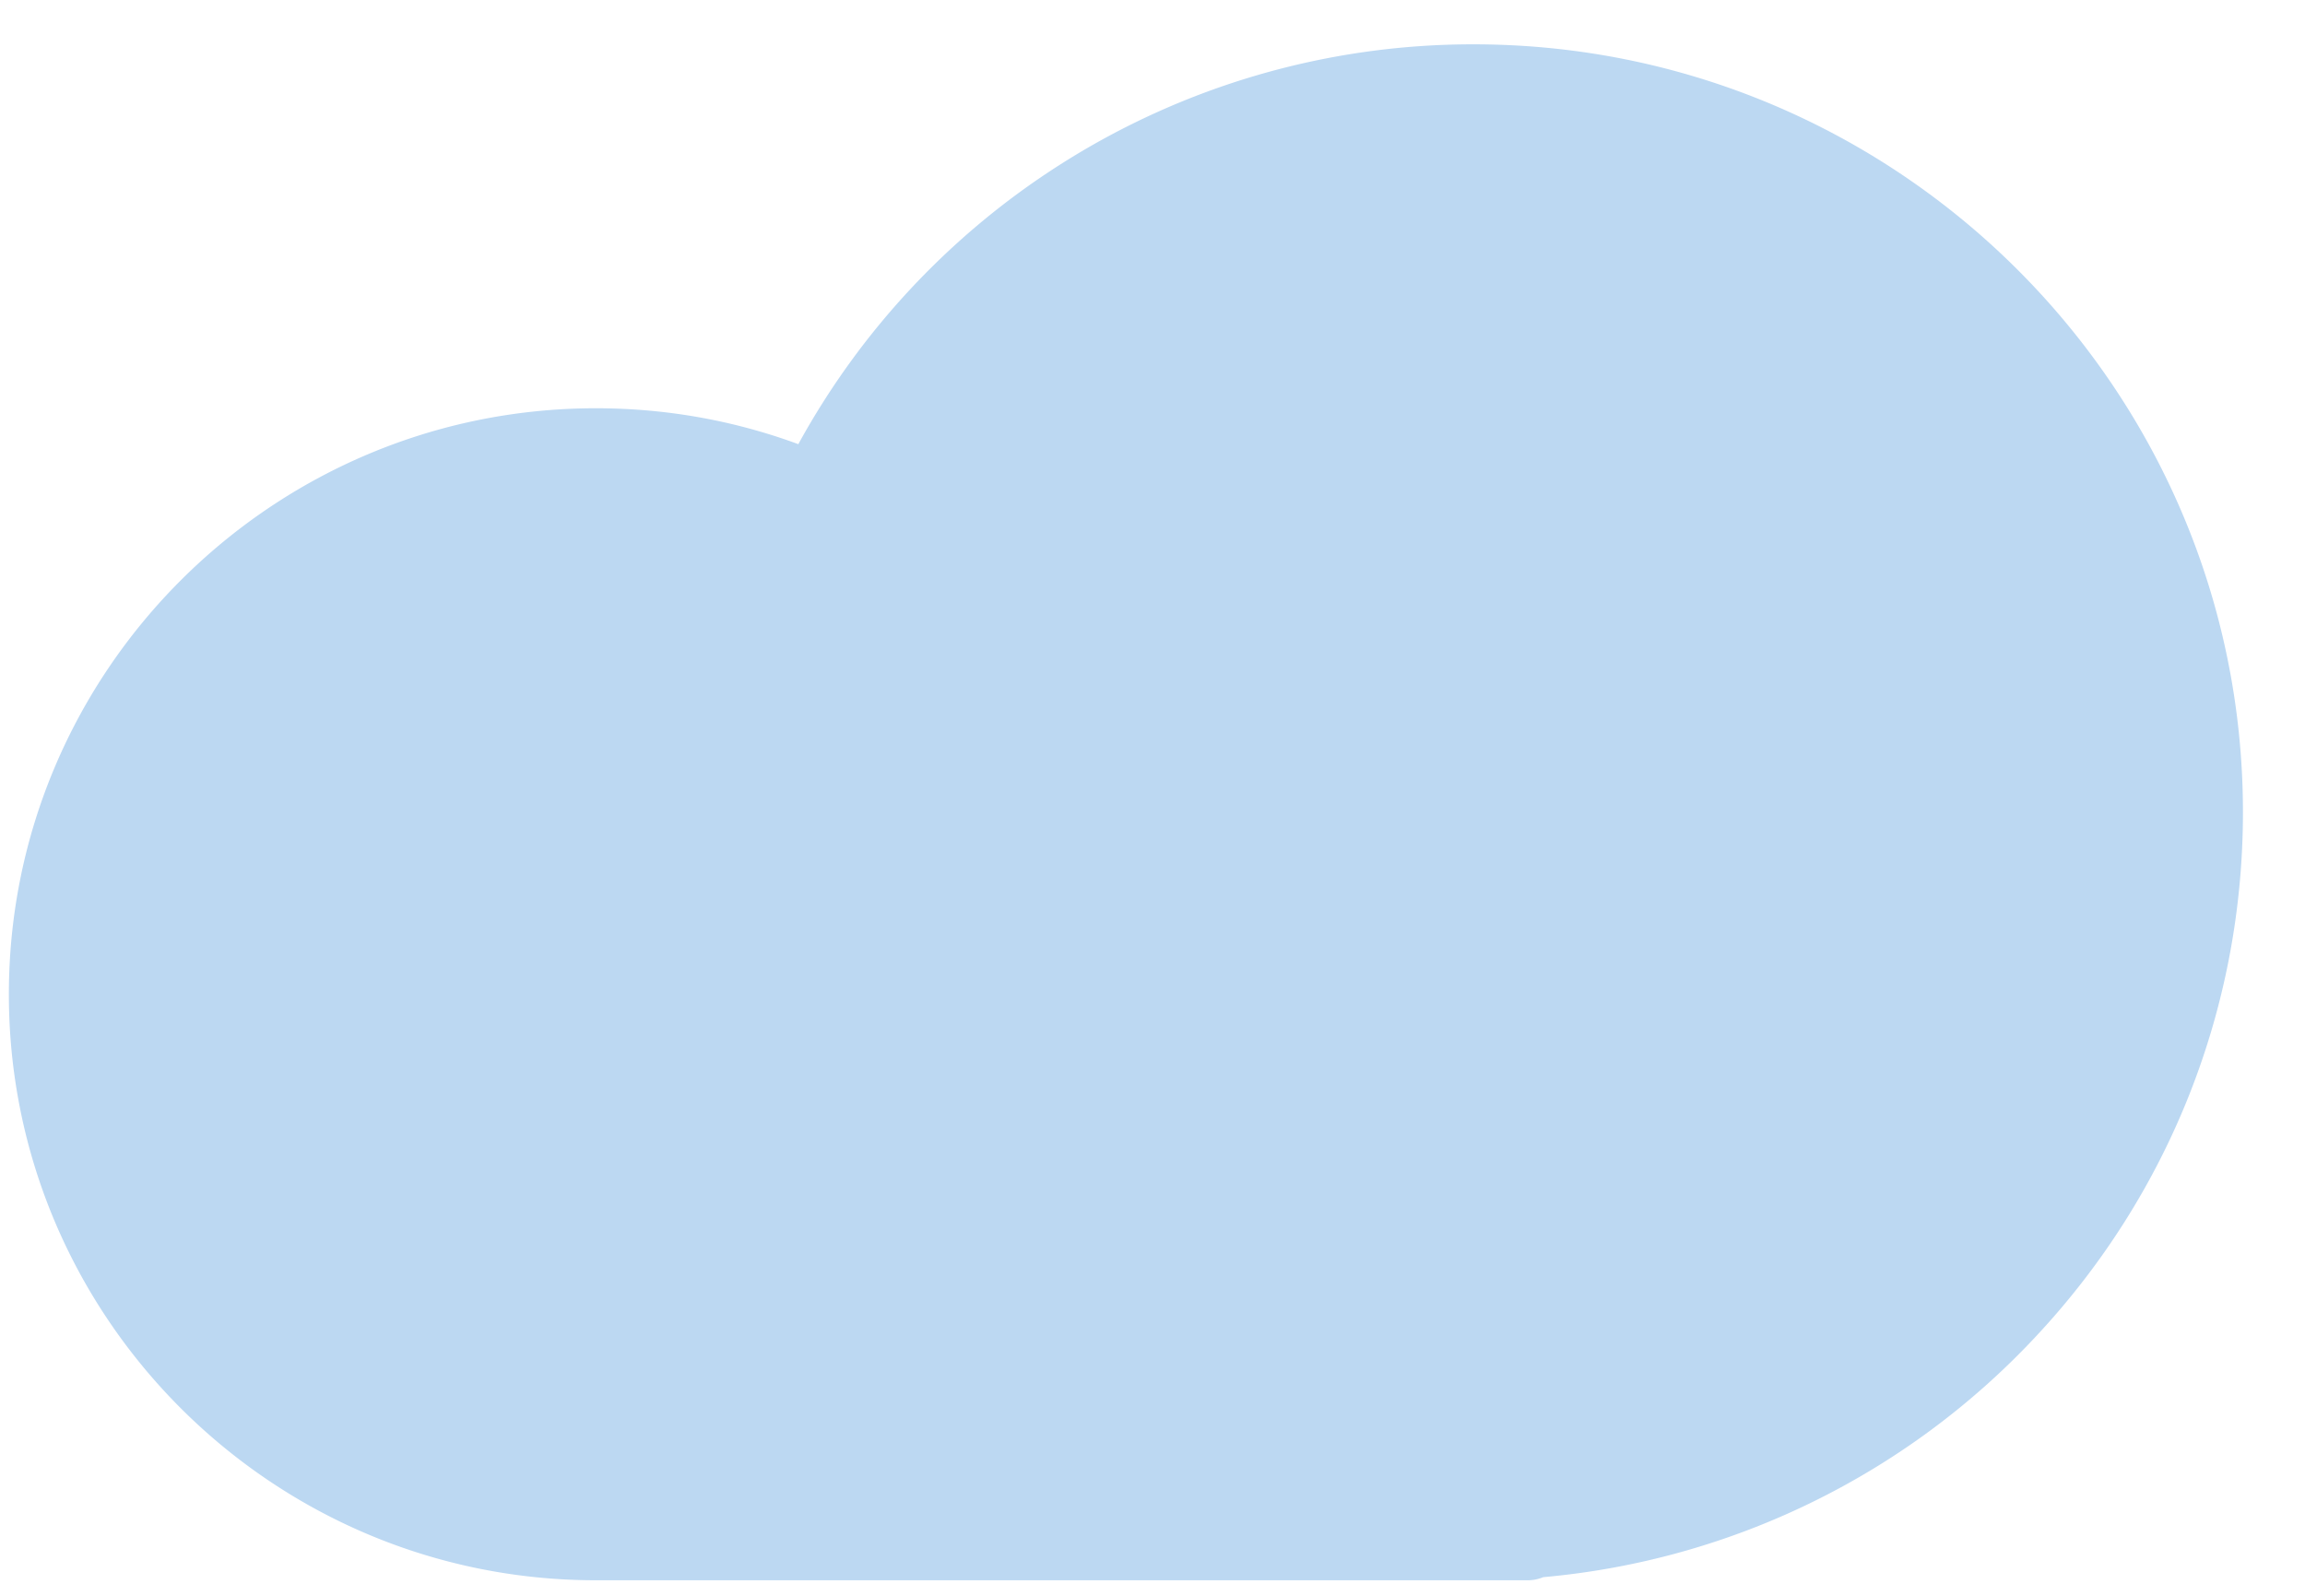 <svg xmlns="http://www.w3.org/2000/svg" width="26" height="18" viewBox="0 0 26 18">
    <path fill="#BCD8F2" fill-rule="evenodd" d="M6.722 17.825C3.07 17.825.1 14.86.1 11.215c0-3.644 2.97-6.61 6.622-6.61.786 0 1.552.136 2.283.405a8.693 8.693 0 0 1 2.949-3.151A8.66 8.66 0 0 1 16.622.5C21.407.5 25.3 4.386 25.3 9.162c0 2.203-.828 4.301-2.333 5.91a8.65 8.65 0 0 1-5.56 2.718.453.453 0 0 1-.176.035H6.721z"/>
</svg>
